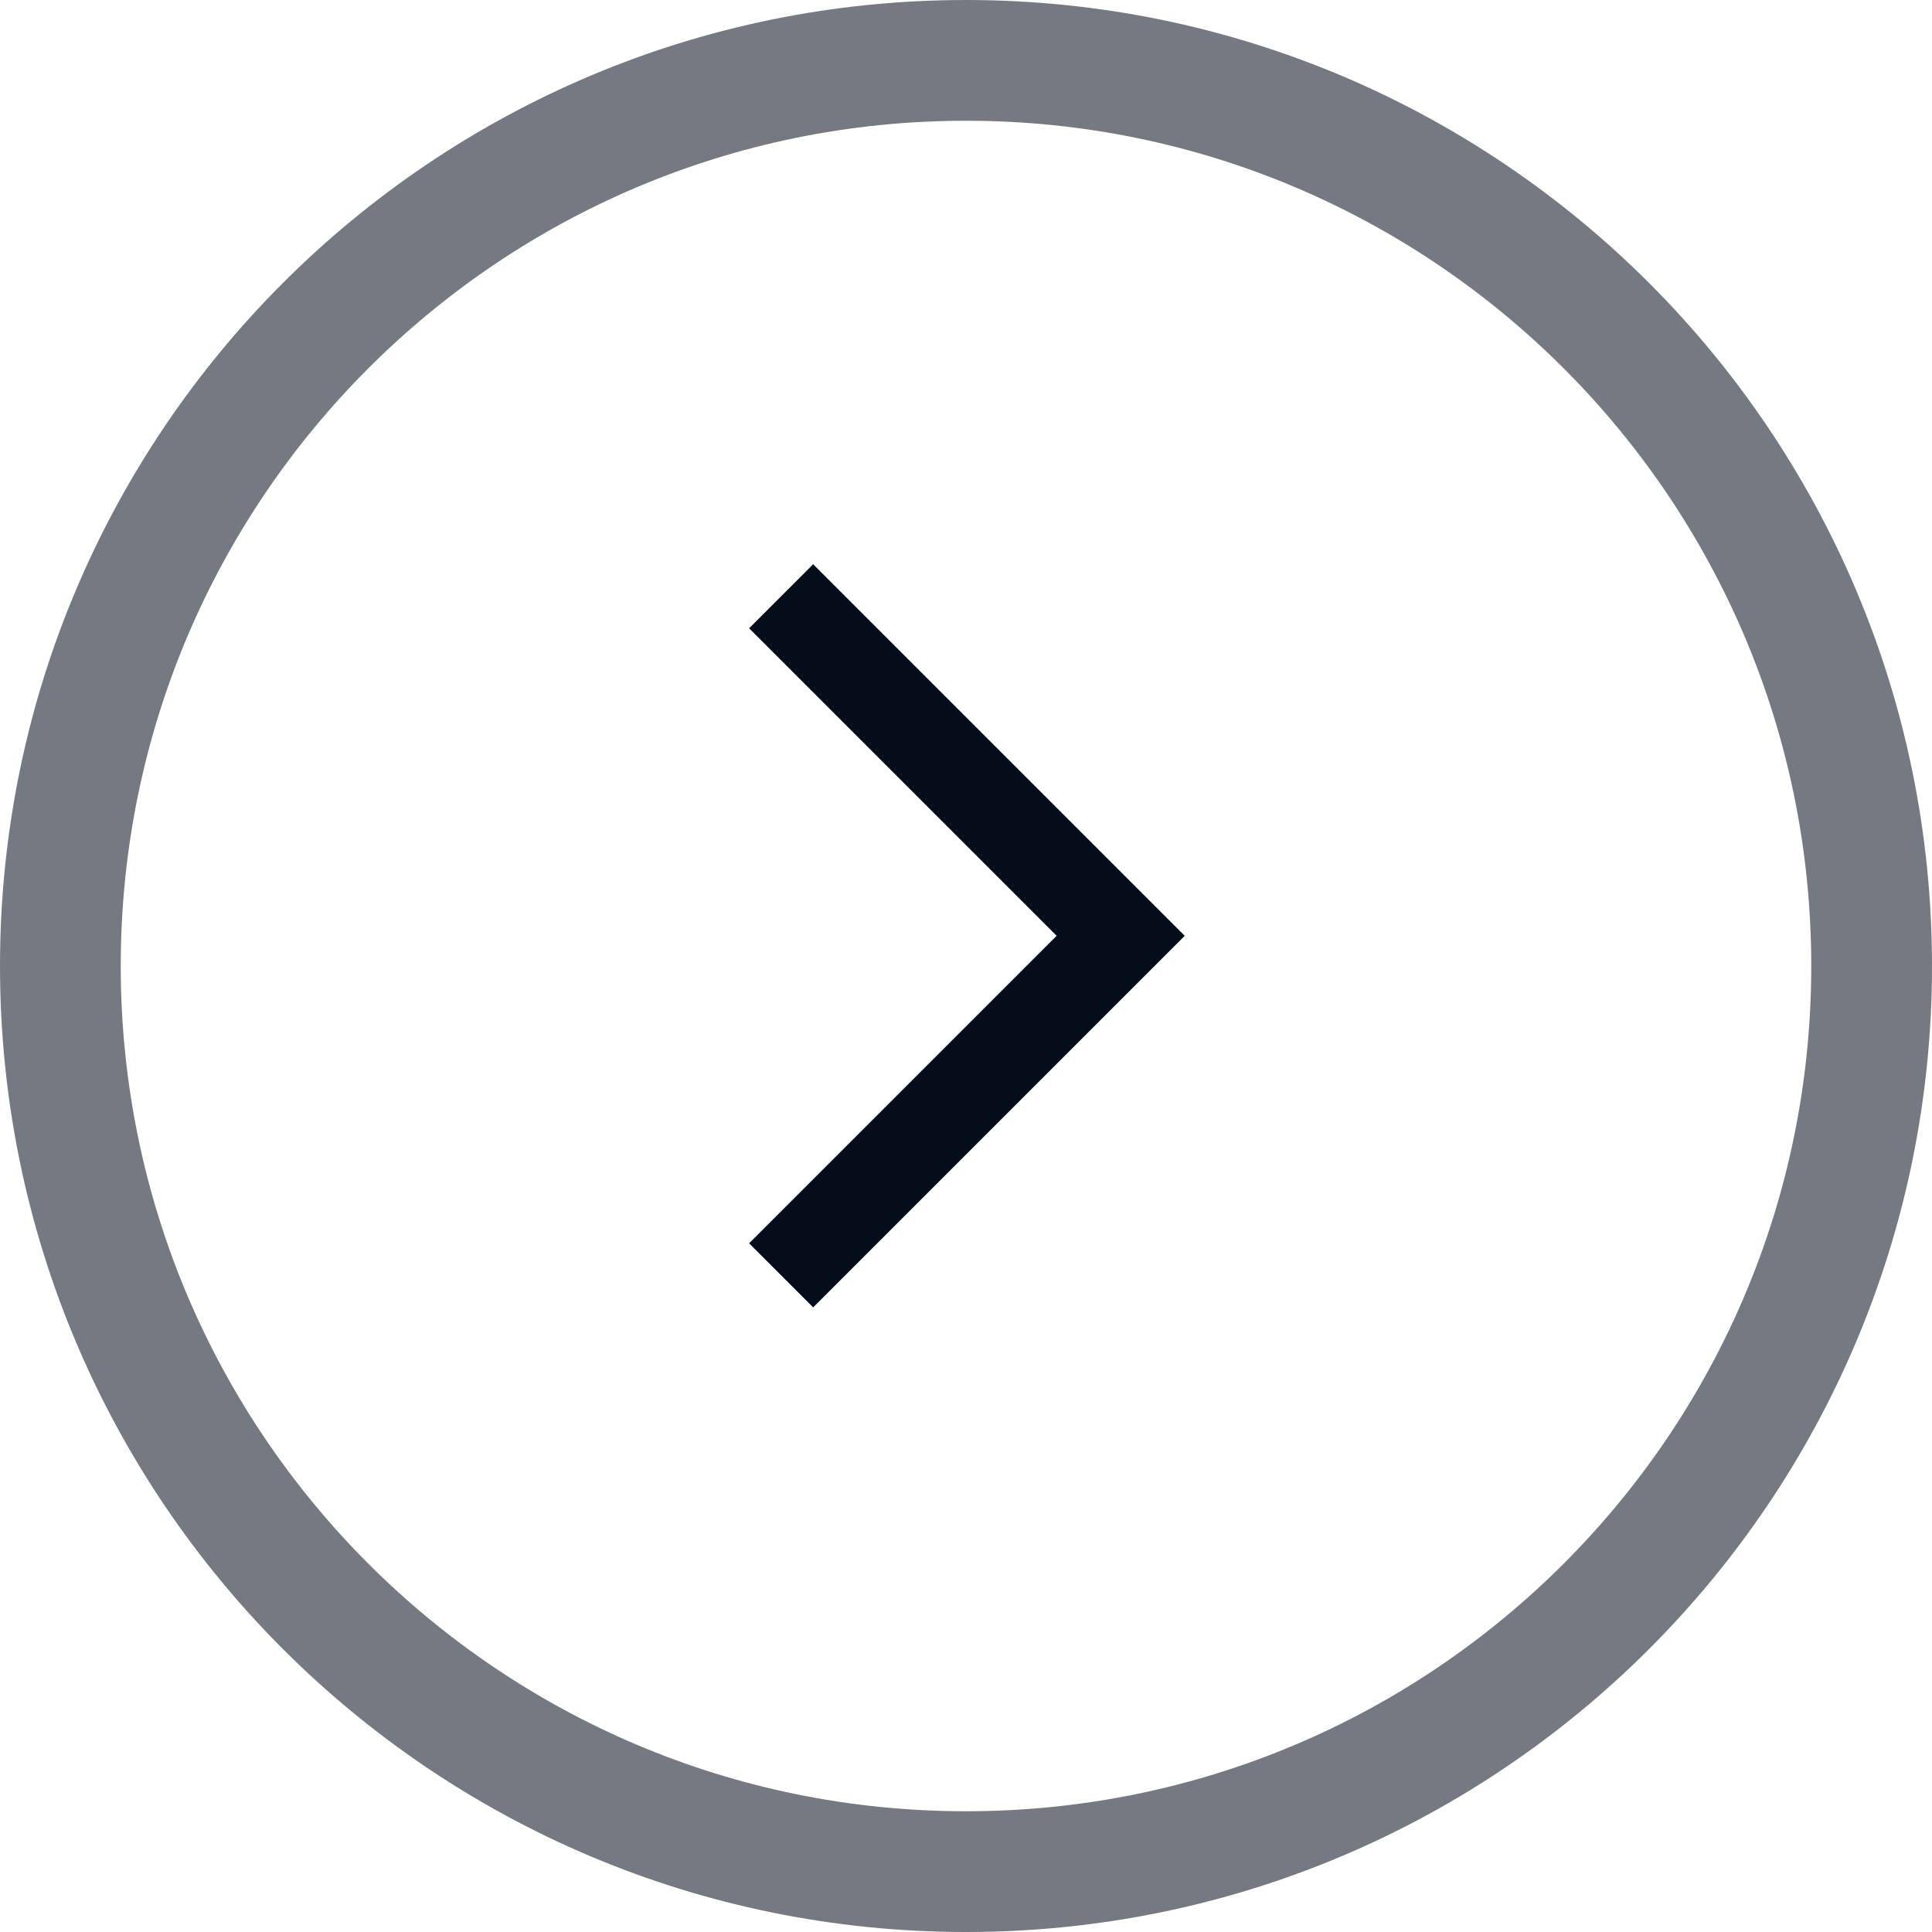 <svg width="16" height="16" viewBox="0 0 16 16" fill="none" xmlns="http://www.w3.org/2000/svg">
<path opacity="0.55" d="M0.5 8C0.5 3.858 3.858 0.5 8 0.5C12.142 0.5 15.5 3.858 15.5 8C15.5 12.142 12.142 15.5 8 15.5C3.858 15.5 0.5 12.142 0.5 8Z" stroke="#050C1A"/>
<path d="M6.469 4.938L9.281 7.75L6.469 10.562" stroke="#050C1A" stroke-width="0.75"/>
</svg>
